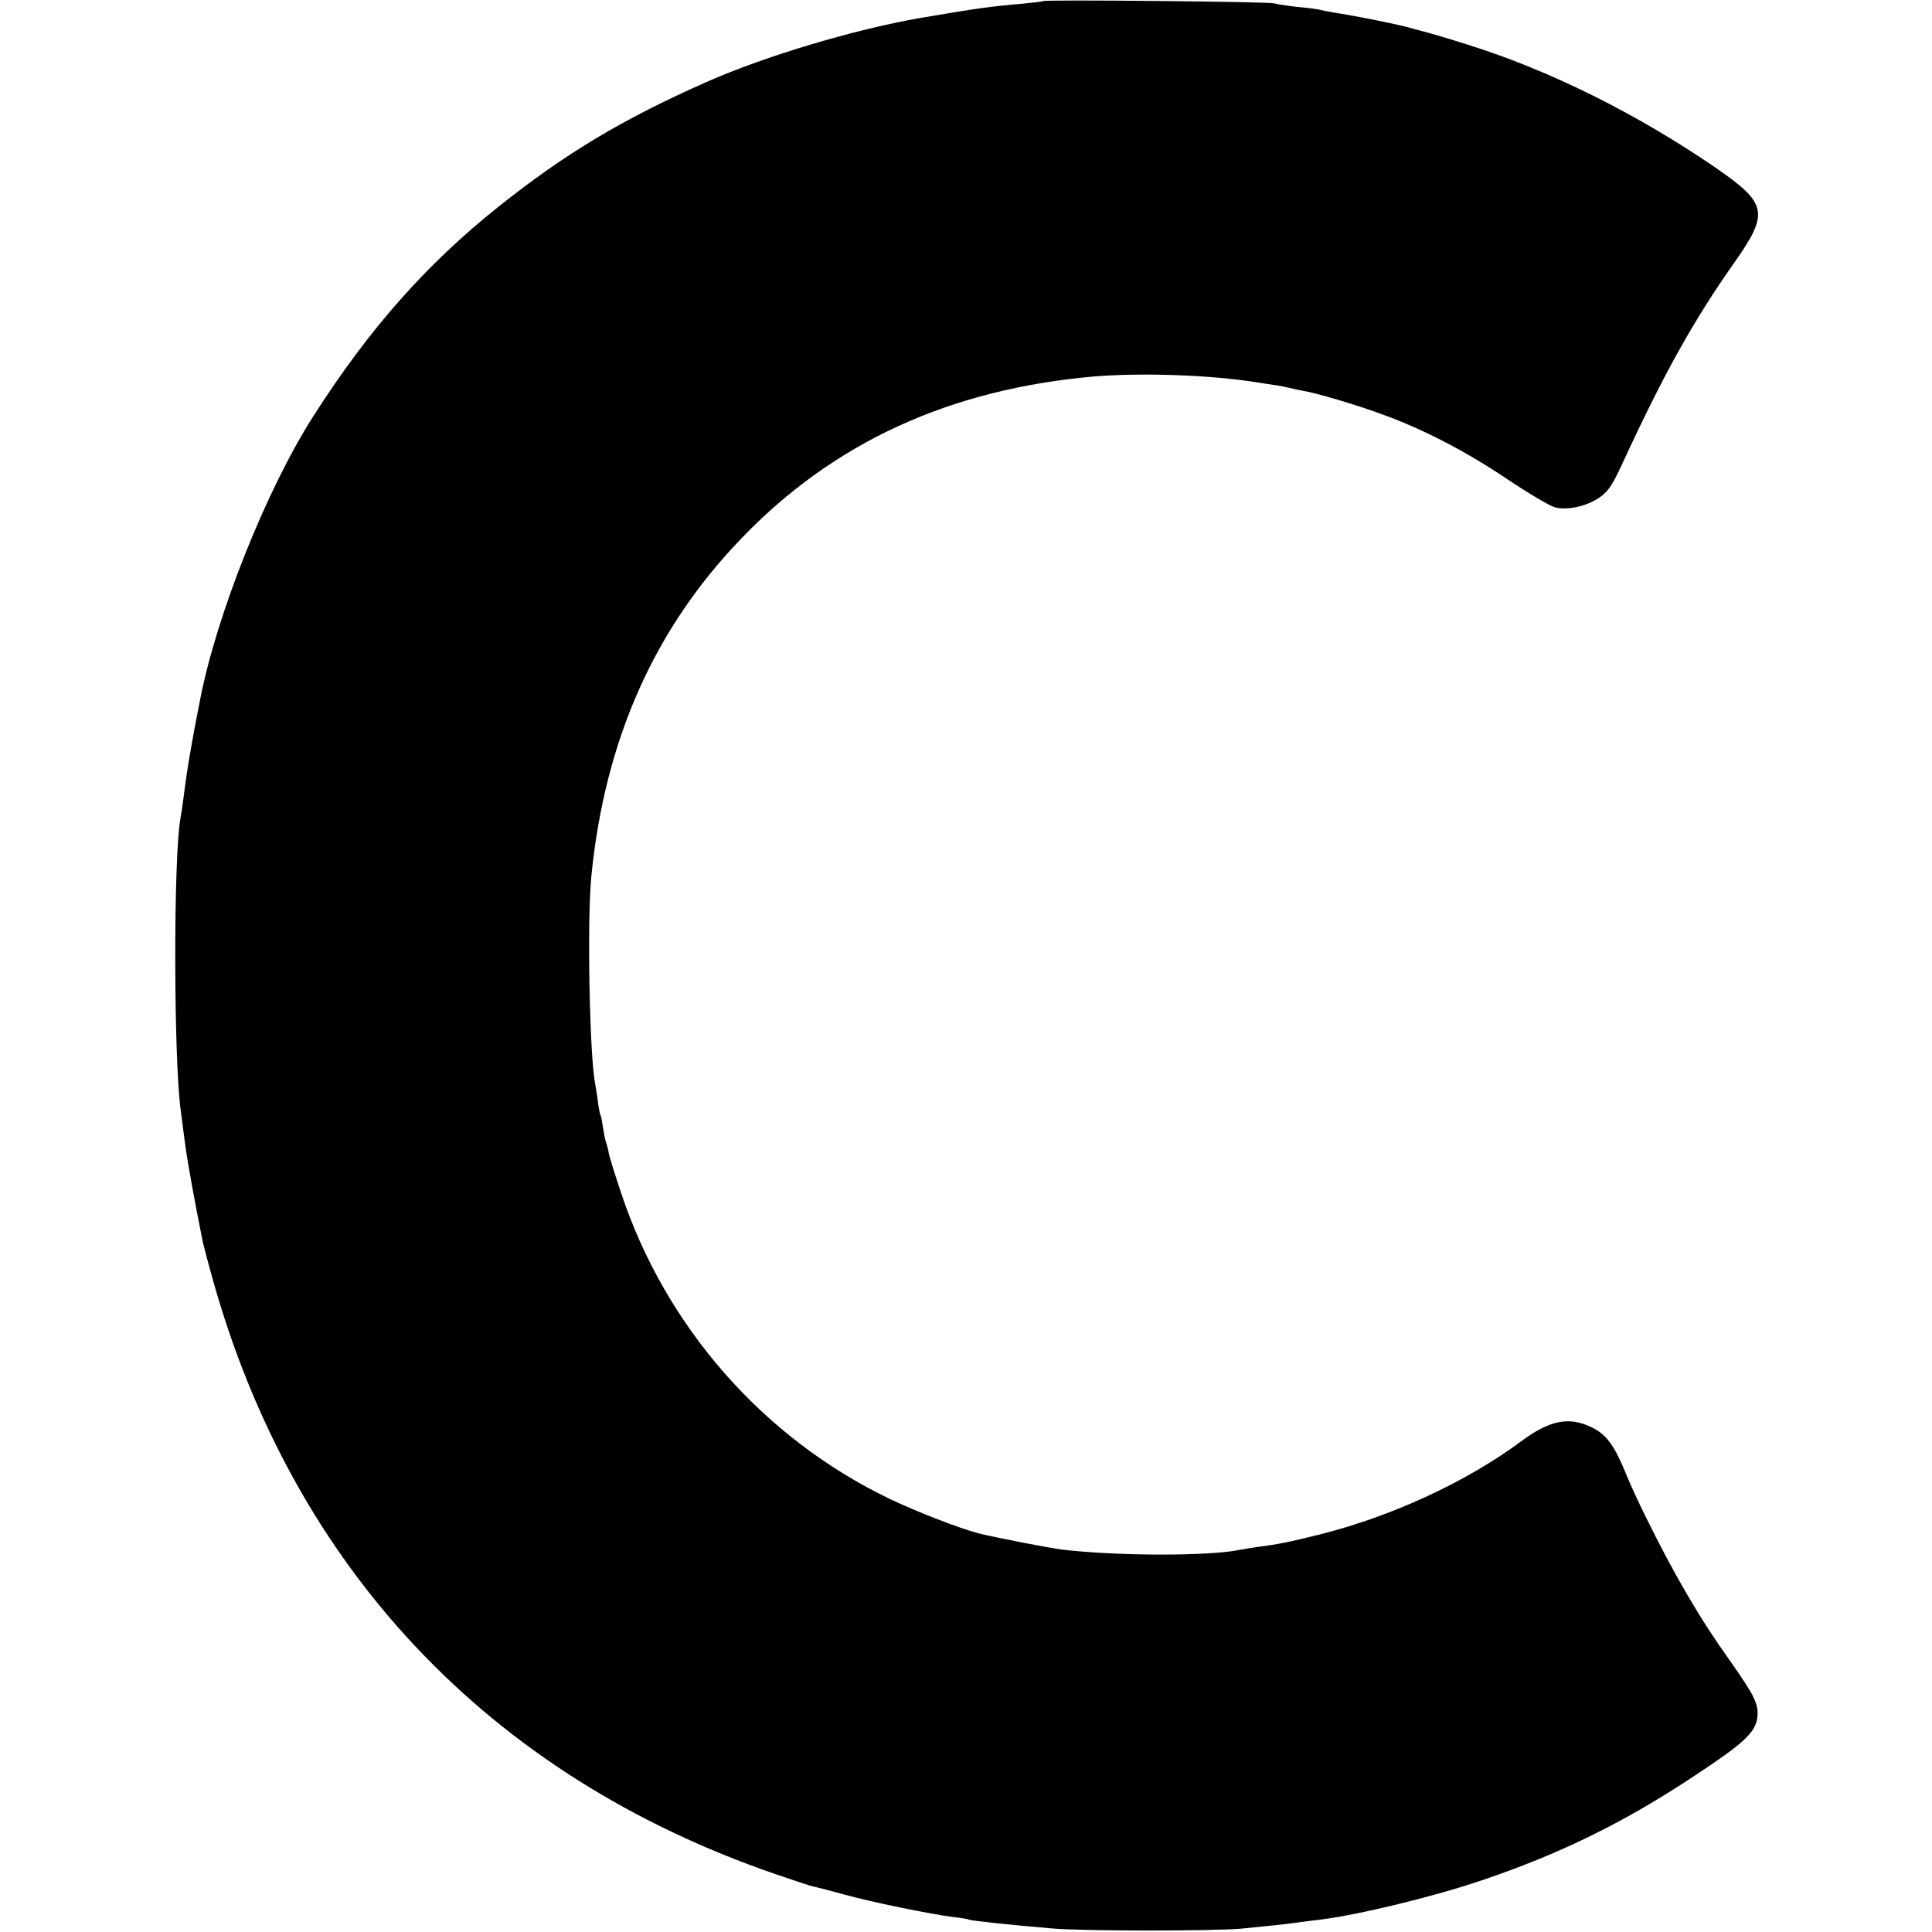 <?xml version="1.0" standalone="no"?>
<!DOCTYPE svg PUBLIC "-//W3C//DTD SVG 20010904//EN"
 "http://www.w3.org/TR/2001/REC-SVG-20010904/DTD/svg10.dtd">
<svg version="1.0" xmlns="http://www.w3.org/2000/svg"
 width="700pt" height="700pt" viewBox="0 0 700 700"
 preserveAspectRatio="xMidYMid meet">
<g transform="translate(0,700) scale(0.1,-0.1)"
fill="#000000" stroke="none">
<path d="M3779 6996 c-2 -2 -39 -6 -81 -10 -114 -10 -157 -16 -363 -51 -241
-42 -562 -138 -775 -232 -303 -134 -512 -259 -754 -452 -261 -208 -470 -444
-672 -761 -168 -263 -349 -716 -409 -1025 -32 -162 -47 -251 -60 -355 -4 -30
-9 -63 -11 -74 -26 -141 -25 -873 1 -1061 2 -16 9 -68 15 -115 9 -68 34 -207
65 -361 2 -10 17 -67 34 -128 292 -1050 1001 -1803 2037 -2160 67 -23 130 -44
140 -46 11 -2 61 -15 112 -29 96 -27 312 -71 397 -82 28 -3 52 -7 55 -9 6 -4
148 -19 300 -32 108 -10 579 -10 685 -1 102 10 172 17 210 23 17 2 53 7 80 10
137 17 410 83 583 142 282 95 518 210 776 382 173 114 216 154 223 207 6 48
-9 79 -97 204 -111 155 -204 314 -310 530 -26 52 -60 127 -75 165 -38 91 -67
129 -119 154 -81 39 -150 26 -253 -50 -199 -148 -470 -273 -729 -338 -117 -29
-150 -36 -229 -46 -22 -3 -50 -8 -61 -10 -112 -24 -453 -23 -649 1 -42 5 -242
44 -298 58 -72 19 -222 77 -323 125 -458 220 -812 623 -973 1107 -22 65 -42
130 -45 144 -2 14 -7 32 -10 40 -3 8 -8 32 -11 54 -3 21 -7 41 -9 45 -2 3 -7
26 -10 51 -3 25 -8 54 -10 65 -20 106 -29 583 -14 745 48 495 227 900 543
1228 335 349 755 542 1279 588 170 14 419 6 588 -21 24 -4 57 -9 73 -11 17 -3
37 -7 45 -9 8 -2 29 -7 46 -10 51 -8 203 -53 294 -87 149 -54 302 -134 448
-232 79 -53 157 -99 175 -104 44 -12 114 3 160 34 32 21 48 44 84 122 150 326
261 524 405 728 129 183 123 216 -67 347 -286 196 -604 354 -900 446 -98 31
-116 36 -225 65 -52 13 -182 39 -260 51 -19 3 -42 8 -50 10 -8 2 -44 7 -80 10
-36 4 -74 10 -85 13 -23 6 -829 14 -836 8z"/>
</g>
</svg>
